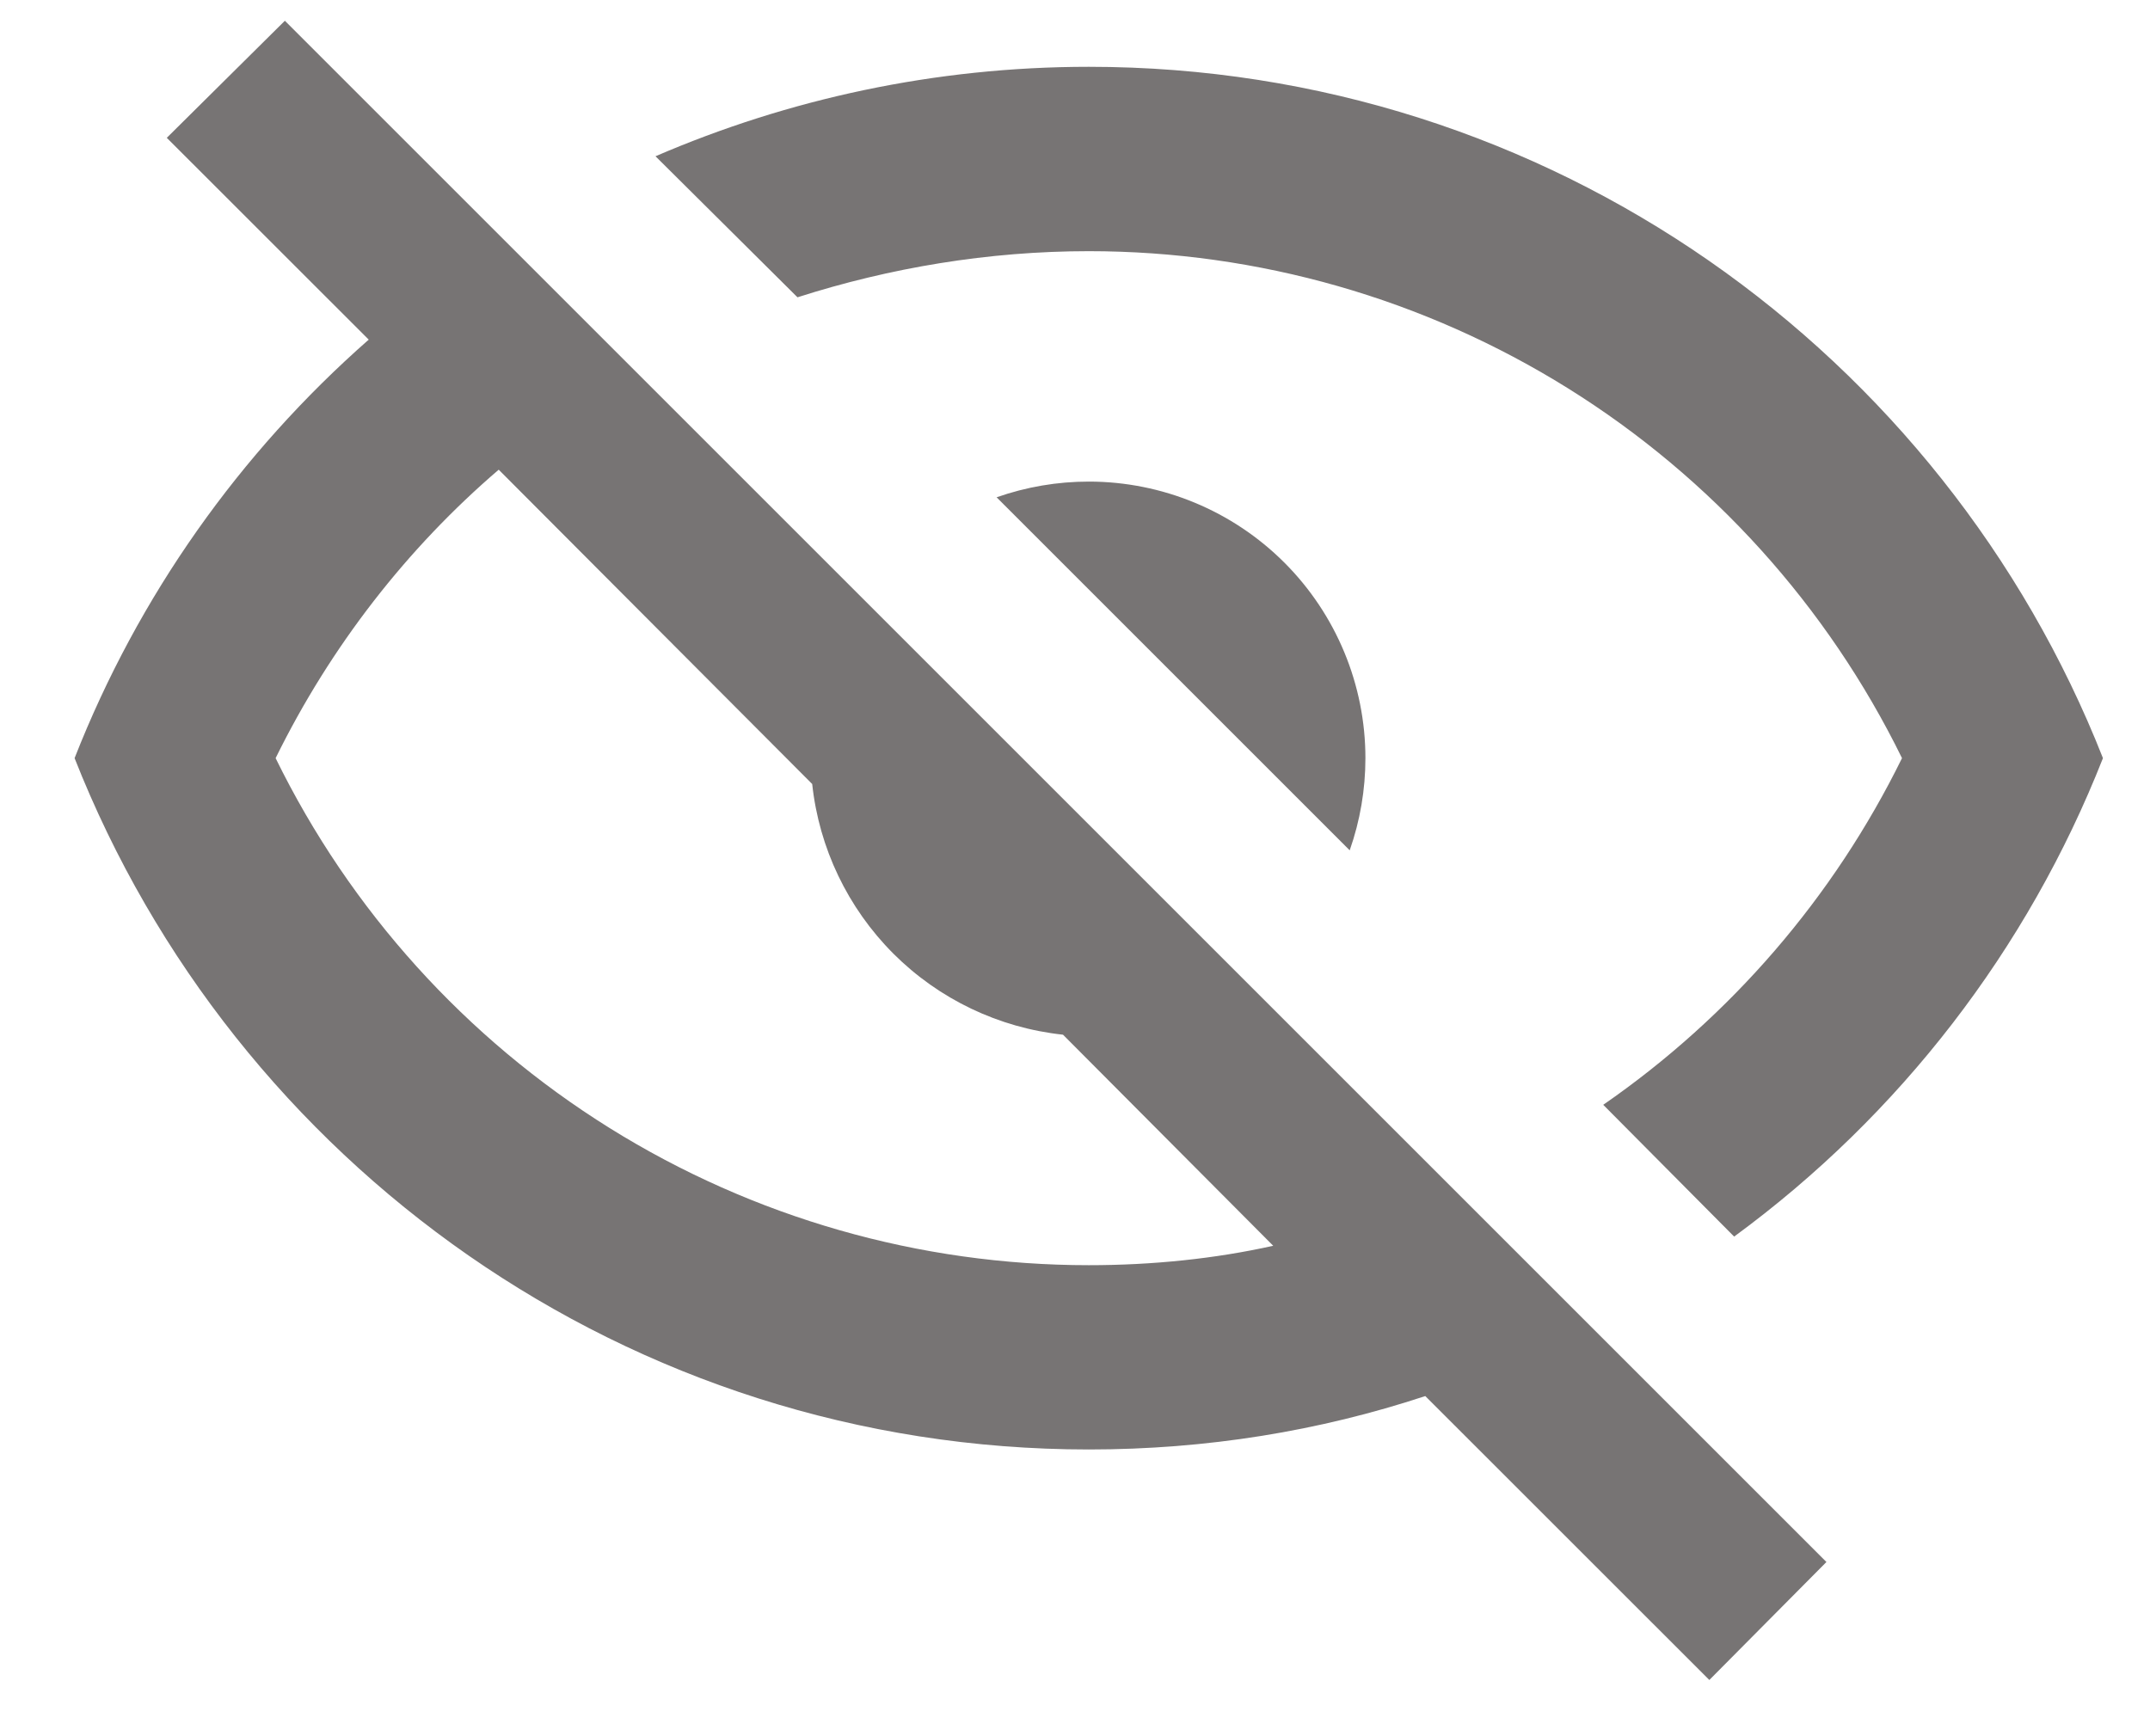 <svg width="26" height="21" viewBox="0 0 26 21" fill="none" xmlns="http://www.w3.org/2000/svg">
<path d="M2.017 1.667L3.445 0.251L22.087 18.893L20.671 20.32L17.236 16.886C15.954 17.309 14.594 17.532 13.167 17.532C7.592 17.532 2.831 14.065 0.902 9.17C1.672 7.208 2.898 5.48 4.459 4.108L2.017 1.667ZM13.167 5.825C14.054 5.825 14.905 6.178 15.532 6.805C16.159 7.432 16.512 8.283 16.512 9.17C16.512 9.55 16.448 9.927 16.322 10.285L12.052 6.015C12.41 5.889 12.787 5.825 13.167 5.825ZM13.167 0.808C18.742 0.808 23.503 4.276 25.431 9.17C24.521 11.482 22.975 13.488 20.971 14.957L19.388 13.363C20.93 12.296 22.174 10.853 23.001 9.17C22.099 7.331 20.7 5.781 18.962 4.697C17.223 3.613 15.216 3.038 13.167 3.038C11.952 3.038 10.759 3.239 9.644 3.596L7.927 1.89C9.532 1.198 11.305 0.808 13.167 0.808ZM3.333 9.17C4.234 11.01 5.634 12.56 7.372 13.644C9.111 14.728 11.118 15.303 13.167 15.303C13.936 15.303 14.694 15.225 15.397 15.068L12.855 12.515C12.079 12.432 11.355 12.086 10.803 11.534C10.252 10.982 9.905 10.258 9.822 9.483L6.031 5.681C4.927 6.628 4.002 7.81 3.333 9.17Z" fill="#777474"/>
</svg>
